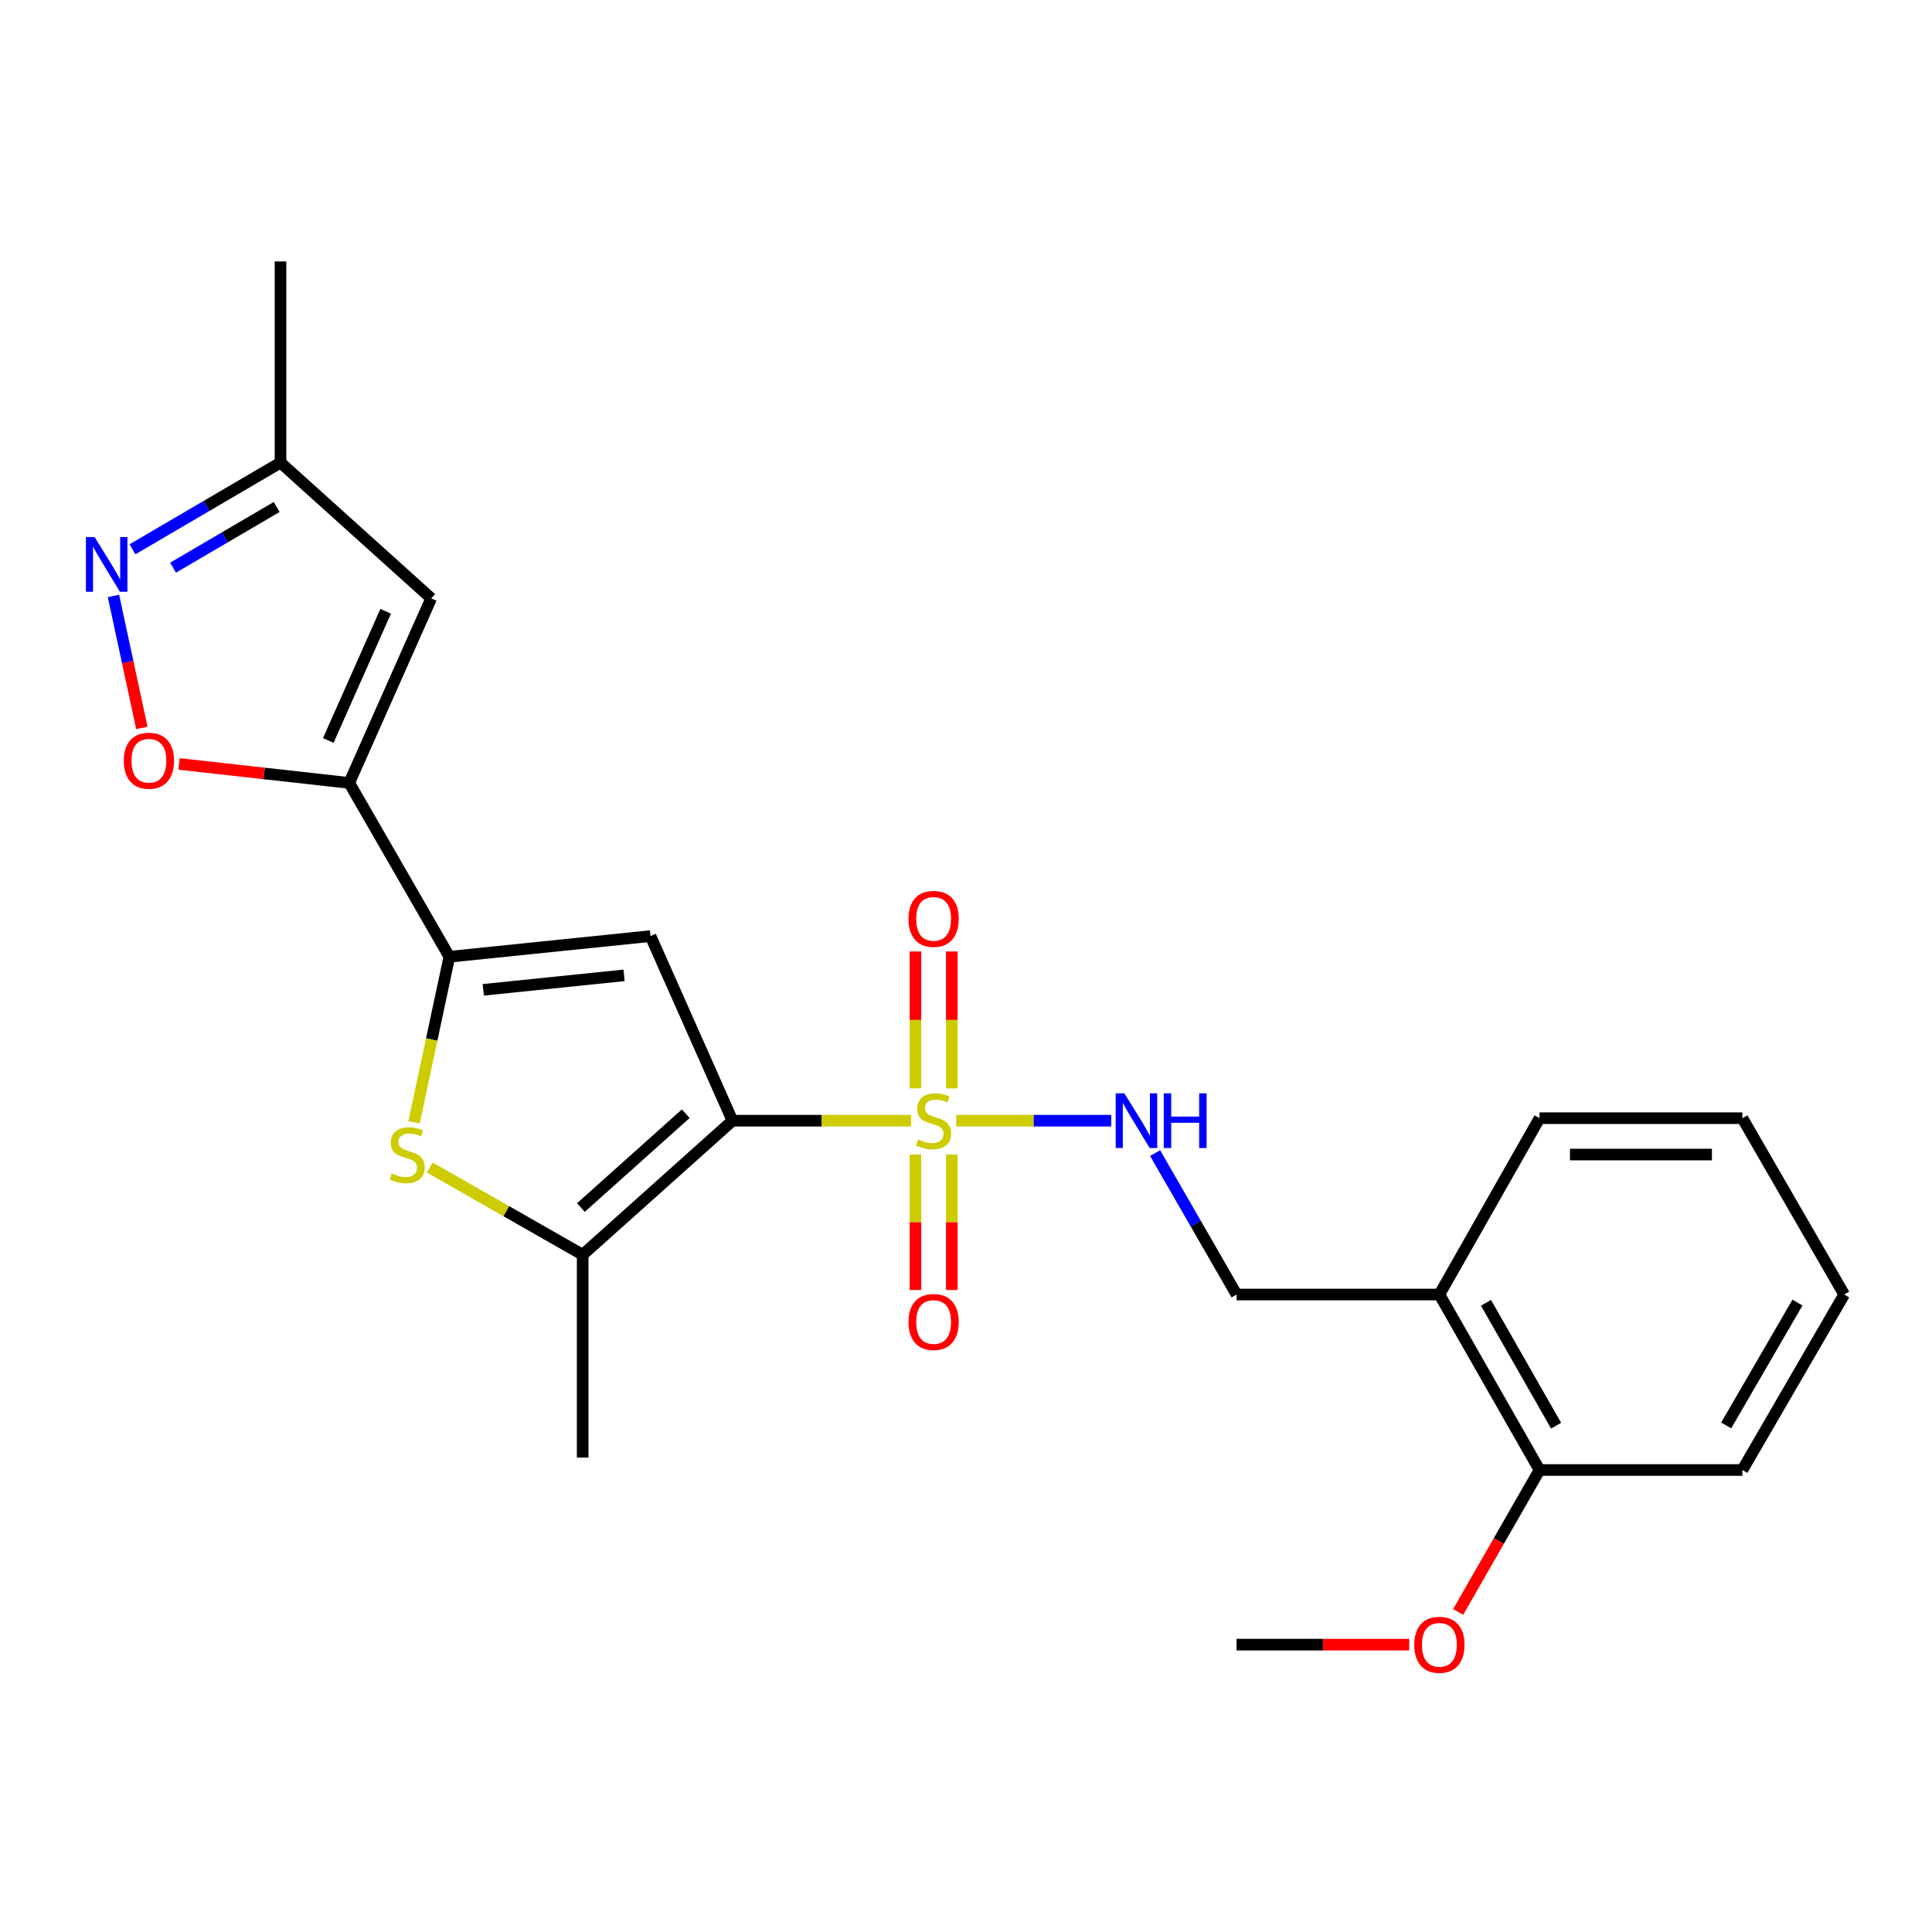 <?xml version='1.0' encoding='iso-8859-1'?>
<svg version='1.1' baseProfile='full'
              xmlns='http://www.w3.org/2000/svg'
                      xmlns:rdkit='http://www.rdkit.org/xml'
                      xmlns:xlink='http://www.w3.org/1999/xlink'
                  xml:space='preserve'
width='1000px' height='1000px' viewBox='0 0 1000 1000'>
<!-- END OF HEADER -->
<rect style='opacity:1.0;fill:#FFFFFF;stroke:none' width='1000' height='1000' x='0' y='0'> </rect>
<path class='bond-0' d='M 379.126,580.067 L 425.34,580.067' style='fill:none;fill-rule:evenodd;stroke:#000000;stroke-width:6px;stroke-linecap:butt;stroke-linejoin:miter;stroke-opacity:1' />
<path class='bond-0' d='M 425.34,580.067 L 471.554,580.067' style='fill:none;fill-rule:evenodd;stroke:#CCCC00;stroke-width:6px;stroke-linecap:butt;stroke-linejoin:miter;stroke-opacity:1' />
<path class='bond-1' d='M 379.126,580.067 L 336.705,484.519' style='fill:none;fill-rule:evenodd;stroke:#000000;stroke-width:6px;stroke-linecap:butt;stroke-linejoin:miter;stroke-opacity:1' />
<path class='bond-4' d='M 379.126,580.067 L 301.594,649.464' style='fill:none;fill-rule:evenodd;stroke:#000000;stroke-width:6px;stroke-linecap:butt;stroke-linejoin:miter;stroke-opacity:1' />
<path class='bond-4' d='M 354.944,576.453 L 300.671,625.031' style='fill:none;fill-rule:evenodd;stroke:#000000;stroke-width:6px;stroke-linecap:butt;stroke-linejoin:miter;stroke-opacity:1' />
<path class='bond-9' d='M 494.942,580.067 L 535.048,580.067' style='fill:none;fill-rule:evenodd;stroke:#CCCC00;stroke-width:6px;stroke-linecap:butt;stroke-linejoin:miter;stroke-opacity:1' />
<path class='bond-9' d='M 535.048,580.067 L 575.155,580.067' style='fill:none;fill-rule:evenodd;stroke:#0000FF;stroke-width:6px;stroke-linecap:butt;stroke-linejoin:miter;stroke-opacity:1' />
<path class='bond-11' d='M 473.827,597.55 L 473.827,632.621' style='fill:none;fill-rule:evenodd;stroke:#CCCC00;stroke-width:6px;stroke-linecap:butt;stroke-linejoin:miter;stroke-opacity:1' />
<path class='bond-11' d='M 473.827,632.621 L 473.827,667.692' style='fill:none;fill-rule:evenodd;stroke:#FF0000;stroke-width:6px;stroke-linecap:butt;stroke-linejoin:miter;stroke-opacity:1' />
<path class='bond-11' d='M 492.648,597.55 L 492.648,632.621' style='fill:none;fill-rule:evenodd;stroke:#CCCC00;stroke-width:6px;stroke-linecap:butt;stroke-linejoin:miter;stroke-opacity:1' />
<path class='bond-11' d='M 492.648,632.621 L 492.648,667.692' style='fill:none;fill-rule:evenodd;stroke:#FF0000;stroke-width:6px;stroke-linecap:butt;stroke-linejoin:miter;stroke-opacity:1' />
<path class='bond-12' d='M 492.648,563.333 L 492.648,527.908' style='fill:none;fill-rule:evenodd;stroke:#CCCC00;stroke-width:6px;stroke-linecap:butt;stroke-linejoin:miter;stroke-opacity:1' />
<path class='bond-12' d='M 492.648,527.908 L 492.648,492.482' style='fill:none;fill-rule:evenodd;stroke:#FF0000;stroke-width:6px;stroke-linecap:butt;stroke-linejoin:miter;stroke-opacity:1' />
<path class='bond-12' d='M 473.827,563.333 L 473.827,527.908' style='fill:none;fill-rule:evenodd;stroke:#CCCC00;stroke-width:6px;stroke-linecap:butt;stroke-linejoin:miter;stroke-opacity:1' />
<path class='bond-12' d='M 473.827,527.908 L 473.827,492.482' style='fill:none;fill-rule:evenodd;stroke:#FF0000;stroke-width:6px;stroke-linecap:butt;stroke-linejoin:miter;stroke-opacity:1' />
<path class='bond-2' d='M 336.705,484.519 L 232.594,495.216' style='fill:none;fill-rule:evenodd;stroke:#000000;stroke-width:6px;stroke-linecap:butt;stroke-linejoin:miter;stroke-opacity:1' />
<path class='bond-2' d='M 323.012,504.846 L 250.134,512.334' style='fill:none;fill-rule:evenodd;stroke:#000000;stroke-width:6px;stroke-linecap:butt;stroke-linejoin:miter;stroke-opacity:1' />
<path class='bond-3' d='M 232.594,495.216 L 180.753,405.241' style='fill:none;fill-rule:evenodd;stroke:#000000;stroke-width:6px;stroke-linecap:butt;stroke-linejoin:miter;stroke-opacity:1' />
<path class='bond-24' d='M 232.594,495.216 L 223.453,538.055' style='fill:none;fill-rule:evenodd;stroke:#000000;stroke-width:6px;stroke-linecap:butt;stroke-linejoin:miter;stroke-opacity:1' />
<path class='bond-24' d='M 223.453,538.055 L 214.312,580.895' style='fill:none;fill-rule:evenodd;stroke:#CCCC00;stroke-width:6px;stroke-linecap:butt;stroke-linejoin:miter;stroke-opacity:1' />
<path class='bond-6' d='M 180.753,405.241 L 136.716,400.329' style='fill:none;fill-rule:evenodd;stroke:#000000;stroke-width:6px;stroke-linecap:butt;stroke-linejoin:miter;stroke-opacity:1' />
<path class='bond-6' d='M 136.716,400.329 L 92.678,395.417' style='fill:none;fill-rule:evenodd;stroke:#FF0000;stroke-width:6px;stroke-linecap:butt;stroke-linejoin:miter;stroke-opacity:1' />
<path class='bond-7' d='M 180.753,405.241 L 223.184,309.714' style='fill:none;fill-rule:evenodd;stroke:#000000;stroke-width:6px;stroke-linecap:butt;stroke-linejoin:miter;stroke-opacity:1' />
<path class='bond-7' d='M 169.917,383.272 L 199.619,316.403' style='fill:none;fill-rule:evenodd;stroke:#000000;stroke-width:6px;stroke-linecap:butt;stroke-linejoin:miter;stroke-opacity:1' />
<path class='bond-5' d='M 301.594,649.464 L 262.015,626.884' style='fill:none;fill-rule:evenodd;stroke:#000000;stroke-width:6px;stroke-linecap:butt;stroke-linejoin:miter;stroke-opacity:1' />
<path class='bond-5' d='M 262.015,626.884 L 222.436,604.305' style='fill:none;fill-rule:evenodd;stroke:#CCCC00;stroke-width:6px;stroke-linecap:butt;stroke-linejoin:miter;stroke-opacity:1' />
<path class='bond-16' d='M 301.594,649.464 L 301.594,754.453' style='fill:none;fill-rule:evenodd;stroke:#000000;stroke-width:6px;stroke-linecap:butt;stroke-linejoin:miter;stroke-opacity:1' />
<path class='bond-8' d='M 73.43,376.76 L 66.08,342.611' style='fill:none;fill-rule:evenodd;stroke:#FF0000;stroke-width:6px;stroke-linecap:butt;stroke-linejoin:miter;stroke-opacity:1' />
<path class='bond-8' d='M 66.08,342.611 L 58.73,308.461' style='fill:none;fill-rule:evenodd;stroke:#0000FF;stroke-width:6px;stroke-linecap:butt;stroke-linejoin:miter;stroke-opacity:1' />
<path class='bond-10' d='M 223.184,309.714 L 145.192,239.439' style='fill:none;fill-rule:evenodd;stroke:#000000;stroke-width:6px;stroke-linecap:butt;stroke-linejoin:miter;stroke-opacity:1' />
<path class='bond-25' d='M 68.564,284.32 L 106.878,261.879' style='fill:none;fill-rule:evenodd;stroke:#0000FF;stroke-width:6px;stroke-linecap:butt;stroke-linejoin:miter;stroke-opacity:1' />
<path class='bond-25' d='M 106.878,261.879 L 145.192,239.439' style='fill:none;fill-rule:evenodd;stroke:#000000;stroke-width:6px;stroke-linecap:butt;stroke-linejoin:miter;stroke-opacity:1' />
<path class='bond-25' d='M 89.57,293.828 L 116.39,278.12' style='fill:none;fill-rule:evenodd;stroke:#0000FF;stroke-width:6px;stroke-linecap:butt;stroke-linejoin:miter;stroke-opacity:1' />
<path class='bond-25' d='M 116.39,278.12 L 143.21,262.411' style='fill:none;fill-rule:evenodd;stroke:#000000;stroke-width:6px;stroke-linecap:butt;stroke-linejoin:miter;stroke-opacity:1' />
<path class='bond-14' d='M 597.877,596.823 L 618.962,633.432' style='fill:none;fill-rule:evenodd;stroke:#0000FF;stroke-width:6px;stroke-linecap:butt;stroke-linejoin:miter;stroke-opacity:1' />
<path class='bond-14' d='M 618.962,633.432 L 640.047,670.041' style='fill:none;fill-rule:evenodd;stroke:#000000;stroke-width:6px;stroke-linecap:butt;stroke-linejoin:miter;stroke-opacity:1' />
<path class='bond-19' d='M 145.192,239.439 L 145.192,135.317' style='fill:none;fill-rule:evenodd;stroke:#000000;stroke-width:6px;stroke-linecap:butt;stroke-linejoin:miter;stroke-opacity:1' />
<path class='bond-13' d='M 745.026,670.041 L 640.047,670.041' style='fill:none;fill-rule:evenodd;stroke:#000000;stroke-width:6px;stroke-linecap:butt;stroke-linejoin:miter;stroke-opacity:1' />
<path class='bond-15' d='M 745.026,670.041 L 796.857,760.873' style='fill:none;fill-rule:evenodd;stroke:#000000;stroke-width:6px;stroke-linecap:butt;stroke-linejoin:miter;stroke-opacity:1' />
<path class='bond-15' d='M 769.148,674.338 L 805.429,737.921' style='fill:none;fill-rule:evenodd;stroke:#000000;stroke-width:6px;stroke-linecap:butt;stroke-linejoin:miter;stroke-opacity:1' />
<path class='bond-18' d='M 745.026,670.041 L 796.857,578.77' style='fill:none;fill-rule:evenodd;stroke:#000000;stroke-width:6px;stroke-linecap:butt;stroke-linejoin:miter;stroke-opacity:1' />
<path class='bond-17' d='M 796.857,760.873 L 775.794,797.607' style='fill:none;fill-rule:evenodd;stroke:#000000;stroke-width:6px;stroke-linecap:butt;stroke-linejoin:miter;stroke-opacity:1' />
<path class='bond-17' d='M 775.794,797.607 L 754.731,834.341' style='fill:none;fill-rule:evenodd;stroke:#FF0000;stroke-width:6px;stroke-linecap:butt;stroke-linejoin:miter;stroke-opacity:1' />
<path class='bond-20' d='M 796.857,760.873 L 901.847,760.873' style='fill:none;fill-rule:evenodd;stroke:#000000;stroke-width:6px;stroke-linecap:butt;stroke-linejoin:miter;stroke-opacity:1' />
<path class='bond-21' d='M 729.402,851.266 L 684.724,851.266' style='fill:none;fill-rule:evenodd;stroke:#FF0000;stroke-width:6px;stroke-linecap:butt;stroke-linejoin:miter;stroke-opacity:1' />
<path class='bond-21' d='M 684.724,851.266 L 640.047,851.266' style='fill:none;fill-rule:evenodd;stroke:#000000;stroke-width:6px;stroke-linecap:butt;stroke-linejoin:miter;stroke-opacity:1' />
<path class='bond-22' d='M 796.857,578.77 L 901.847,578.77' style='fill:none;fill-rule:evenodd;stroke:#000000;stroke-width:6px;stroke-linecap:butt;stroke-linejoin:miter;stroke-opacity:1' />
<path class='bond-22' d='M 812.606,597.591 L 886.098,597.591' style='fill:none;fill-rule:evenodd;stroke:#000000;stroke-width:6px;stroke-linecap:butt;stroke-linejoin:miter;stroke-opacity:1' />
<path class='bond-26' d='M 901.847,760.873 L 954.545,670.041' style='fill:none;fill-rule:evenodd;stroke:#000000;stroke-width:6px;stroke-linecap:butt;stroke-linejoin:miter;stroke-opacity:1' />
<path class='bond-26' d='M 893.472,737.804 L 930.361,674.221' style='fill:none;fill-rule:evenodd;stroke:#000000;stroke-width:6px;stroke-linecap:butt;stroke-linejoin:miter;stroke-opacity:1' />
<path class='bond-23' d='M 901.847,578.77 L 954.545,670.041' style='fill:none;fill-rule:evenodd;stroke:#000000;stroke-width:6px;stroke-linecap:butt;stroke-linejoin:miter;stroke-opacity:1' />
<path  class='atom-1' d='M 475.237 589.787
Q 475.557 589.907, 476.877 590.467
Q 478.197 591.027, 479.637 591.387
Q 481.117 591.707, 482.557 591.707
Q 485.237 591.707, 486.797 590.427
Q 488.357 589.107, 488.357 586.827
Q 488.357 585.267, 487.557 584.307
Q 486.797 583.347, 485.597 582.827
Q 484.397 582.307, 482.397 581.707
Q 479.877 580.947, 478.357 580.227
Q 476.877 579.507, 475.797 577.987
Q 474.757 576.467, 474.757 573.907
Q 474.757 570.347, 477.157 568.147
Q 479.597 565.947, 484.397 565.947
Q 487.677 565.947, 491.397 567.507
L 490.477 570.587
Q 487.077 569.187, 484.517 569.187
Q 481.757 569.187, 480.237 570.347
Q 478.717 571.467, 478.757 573.427
Q 478.757 574.947, 479.517 575.867
Q 480.317 576.787, 481.437 577.307
Q 482.597 577.827, 484.517 578.427
Q 487.077 579.227, 488.597 580.027
Q 490.117 580.827, 491.197 582.467
Q 492.317 584.067, 492.317 586.827
Q 492.317 590.747, 489.677 592.867
Q 487.077 594.947, 482.717 594.947
Q 480.197 594.947, 478.277 594.387
Q 476.397 593.867, 474.157 592.947
L 475.237 589.787
' fill='#CCCC00'/>
<path  class='atom-6' d='M 202.741 607.353
Q 203.061 607.473, 204.381 608.033
Q 205.701 608.593, 207.141 608.953
Q 208.621 609.273, 210.061 609.273
Q 212.741 609.273, 214.301 607.993
Q 215.861 606.673, 215.861 604.393
Q 215.861 602.833, 215.061 601.873
Q 214.301 600.913, 213.101 600.393
Q 211.901 599.873, 209.901 599.273
Q 207.381 598.513, 205.861 597.793
Q 204.381 597.073, 203.301 595.553
Q 202.261 594.033, 202.261 591.473
Q 202.261 587.913, 204.661 585.713
Q 207.101 583.513, 211.901 583.513
Q 215.181 583.513, 218.901 585.073
L 217.981 588.153
Q 214.581 586.753, 212.021 586.753
Q 209.261 586.753, 207.741 587.913
Q 206.221 589.033, 206.261 590.993
Q 206.261 592.513, 207.021 593.433
Q 207.821 594.353, 208.941 594.873
Q 210.101 595.393, 212.021 595.993
Q 214.581 596.793, 216.101 597.593
Q 217.621 598.393, 218.701 600.033
Q 219.821 601.633, 219.821 604.393
Q 219.821 608.313, 217.181 610.433
Q 214.581 612.513, 210.221 612.513
Q 207.701 612.513, 205.781 611.953
Q 203.901 611.433, 201.661 610.513
L 202.741 607.353
' fill='#CCCC00'/>
<path  class='atom-7' d='M 64.07 393.756
Q 64.07 386.956, 67.43 383.156
Q 70.79 379.356, 77.07 379.356
Q 83.35 379.356, 86.71 383.156
Q 90.07 386.956, 90.07 393.756
Q 90.07 400.636, 86.67 404.556
Q 83.27 408.436, 77.07 408.436
Q 70.83 408.436, 67.43 404.556
Q 64.07 400.676, 64.07 393.756
M 77.07 405.236
Q 81.39 405.236, 83.71 402.356
Q 86.07 399.436, 86.07 393.756
Q 86.07 388.196, 83.71 385.396
Q 81.39 382.556, 77.07 382.556
Q 72.75 382.556, 70.39 385.356
Q 68.07 388.156, 68.07 393.756
Q 68.07 399.476, 70.39 402.356
Q 72.75 405.236, 77.07 405.236
' fill='#FF0000'/>
<path  class='atom-9' d='M 48.957 277.977
L 58.237 292.977
Q 59.157 294.457, 60.637 297.137
Q 62.117 299.817, 62.197 299.977
L 62.197 277.977
L 65.957 277.977
L 65.957 306.297
L 62.077 306.297
L 52.117 289.897
Q 50.957 287.977, 49.717 285.777
Q 48.517 283.577, 48.157 282.897
L 48.157 306.297
L 44.477 306.297
L 44.477 277.977
L 48.957 277.977
' fill='#0000FF'/>
<path  class='atom-10' d='M 581.967 565.907
L 591.247 580.907
Q 592.167 582.387, 593.647 585.067
Q 595.127 587.747, 595.207 587.907
L 595.207 565.907
L 598.967 565.907
L 598.967 594.227
L 595.087 594.227
L 585.127 577.827
Q 583.967 575.907, 582.727 573.707
Q 581.527 571.507, 581.167 570.827
L 581.167 594.227
L 577.487 594.227
L 577.487 565.907
L 581.967 565.907
' fill='#0000FF'/>
<path  class='atom-10' d='M 602.367 565.907
L 606.207 565.907
L 606.207 577.947
L 620.687 577.947
L 620.687 565.907
L 624.527 565.907
L 624.527 594.227
L 620.687 594.227
L 620.687 581.147
L 606.207 581.147
L 606.207 594.227
L 602.367 594.227
L 602.367 565.907
' fill='#0000FF'/>
<path  class='atom-12' d='M 470.237 684.258
Q 470.237 677.458, 473.597 673.658
Q 476.957 669.858, 483.237 669.858
Q 489.517 669.858, 492.877 673.658
Q 496.237 677.458, 496.237 684.258
Q 496.237 691.138, 492.837 695.058
Q 489.437 698.938, 483.237 698.938
Q 476.997 698.938, 473.597 695.058
Q 470.237 691.178, 470.237 684.258
M 483.237 695.738
Q 487.557 695.738, 489.877 692.858
Q 492.237 689.938, 492.237 684.258
Q 492.237 678.698, 489.877 675.898
Q 487.557 673.058, 483.237 673.058
Q 478.917 673.058, 476.557 675.858
Q 474.237 678.658, 474.237 684.258
Q 474.237 689.978, 476.557 692.858
Q 478.917 695.738, 483.237 695.738
' fill='#FF0000'/>
<path  class='atom-13' d='M 470.237 475.607
Q 470.237 468.807, 473.597 465.007
Q 476.957 461.207, 483.237 461.207
Q 489.517 461.207, 492.877 465.007
Q 496.237 468.807, 496.237 475.607
Q 496.237 482.487, 492.837 486.407
Q 489.437 490.287, 483.237 490.287
Q 476.997 490.287, 473.597 486.407
Q 470.237 482.527, 470.237 475.607
M 483.237 487.087
Q 487.557 487.087, 489.877 484.207
Q 492.237 481.287, 492.237 475.607
Q 492.237 470.047, 489.877 467.247
Q 487.557 464.407, 483.237 464.407
Q 478.917 464.407, 476.557 467.207
Q 474.237 470.007, 474.237 475.607
Q 474.237 481.327, 476.557 484.207
Q 478.917 487.087, 483.237 487.087
' fill='#FF0000'/>
<path  class='atom-18' d='M 732.026 851.346
Q 732.026 844.546, 735.386 840.746
Q 738.746 836.946, 745.026 836.946
Q 751.306 836.946, 754.666 840.746
Q 758.026 844.546, 758.026 851.346
Q 758.026 858.226, 754.626 862.146
Q 751.226 866.026, 745.026 866.026
Q 738.786 866.026, 735.386 862.146
Q 732.026 858.266, 732.026 851.346
M 745.026 862.826
Q 749.346 862.826, 751.666 859.946
Q 754.026 857.026, 754.026 851.346
Q 754.026 845.786, 751.666 842.986
Q 749.346 840.146, 745.026 840.146
Q 740.706 840.146, 738.346 842.946
Q 736.026 845.746, 736.026 851.346
Q 736.026 857.066, 738.346 859.946
Q 740.706 862.826, 745.026 862.826
' fill='#FF0000'/>
</svg>
